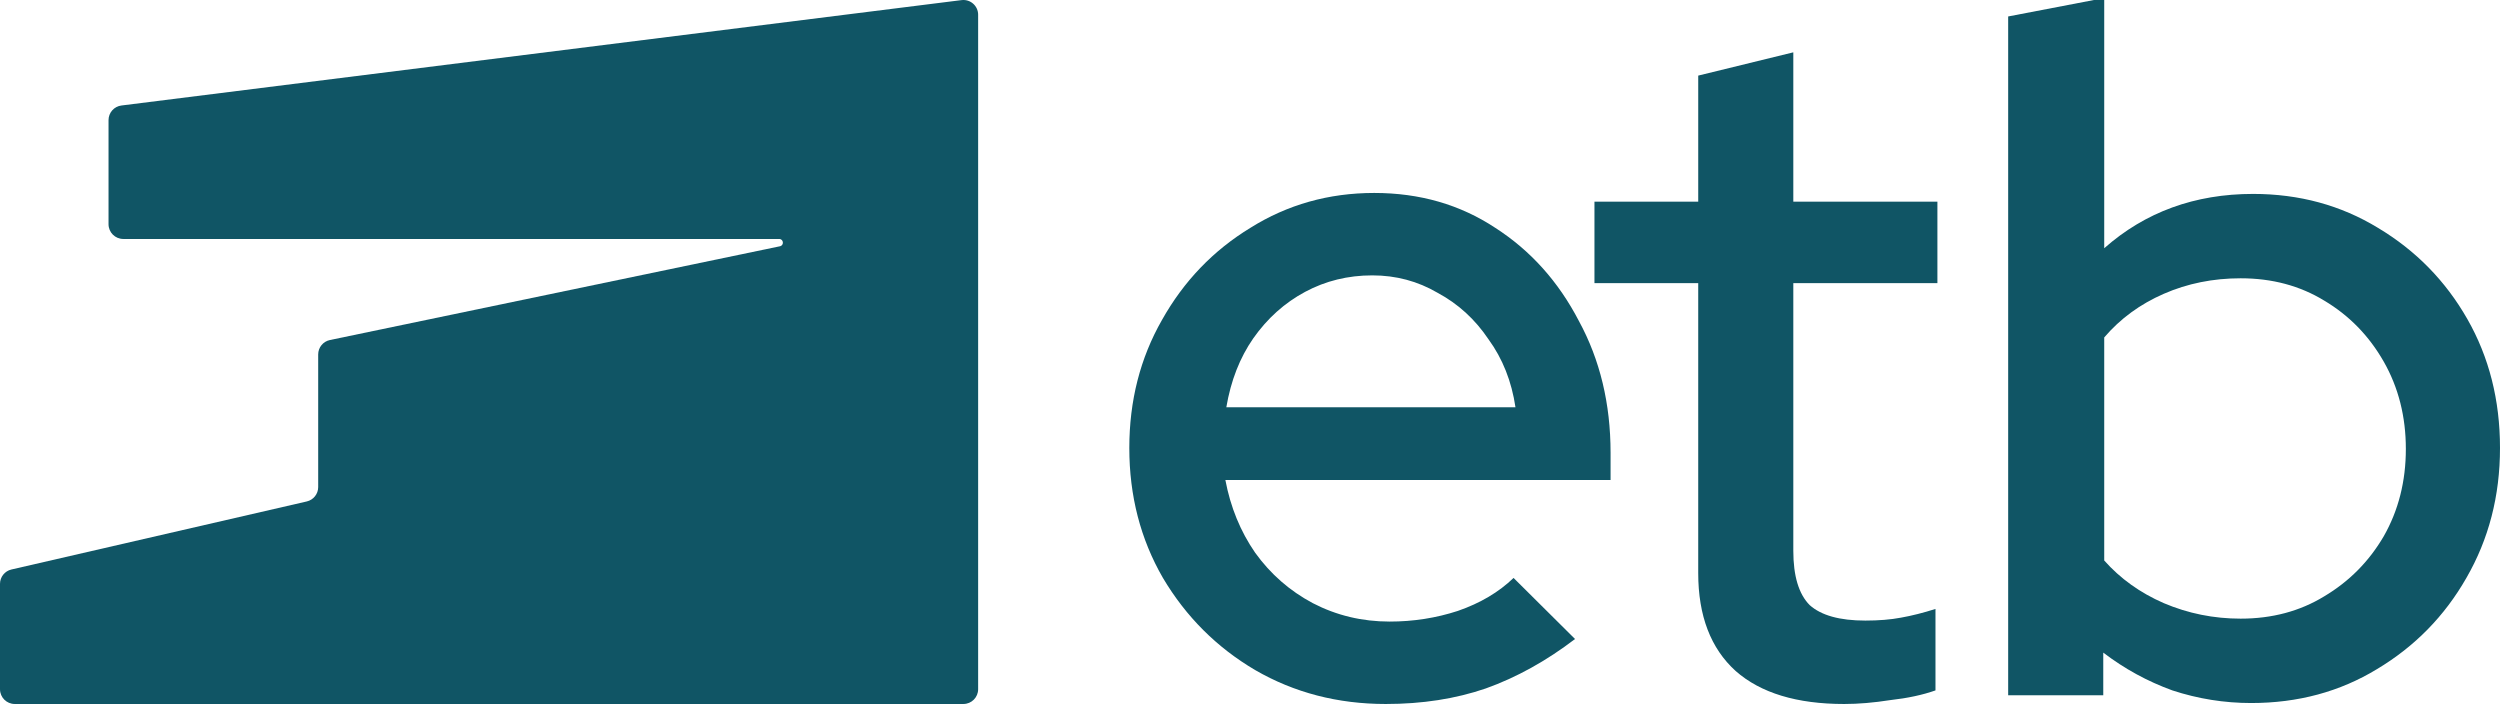 <?xml version="1.0" encoding="UTF-8"?>
<!-- Generator: Adobe Illustrator 16.0.0, SVG Export Plug-In . SVG Version: 6.00 Build 0)  -->
<svg xmlns="http://www.w3.org/2000/svg" xmlns:xlink="http://www.w3.org/1999/xlink" version="1.1" id="Layer_1" x="0px" y="0px" width="400px" height="112.639px" viewBox="37.25 35.838 400 112.639" xml:space="preserve">
<g>
	<path fill="#105565" d="M193.753,38.198c0-1.42-1.245-2.519-2.654-2.342L56.682,52.717c-1.181,0.148-2.067,1.152-2.067,2.343   v16.653c0,1.304,1.057,2.36,2.361,2.36h54.155h50.789c0.711,0,0.815,1.023,0.121,1.168L90.039,90.242   c-1.095,0.228-1.879,1.192-1.879,2.311v21.219c0,1.101-0.759,2.054-1.831,2.3L39.08,126.957c-1.071,0.247-1.83,1.202-1.83,2.301   v16.858c0,1.303,1.057,2.36,2.36,2.36h151.782c1.304,0,2.36-1.058,2.36-2.36V38.198z"></path>
	<path fill="#105565" d="M258.974,148.477c-7.684,0-14.651-1.812-20.901-5.431c-6.147-3.619-11.066-8.533-14.754-14.74   c-3.587-6.206-5.379-13.137-5.379-20.79c0-7.552,1.741-14.379,5.225-20.48c3.484-6.207,8.197-11.119,14.141-14.74   c5.942-3.724,12.551-5.585,19.826-5.585s13.729,1.861,19.366,5.585c5.634,3.621,10.093,8.586,13.372,14.896   c3.381,6.206,5.071,13.24,5.071,21.102v4.343h-61.633c0.82,4.346,2.408,8.225,4.765,11.637c2.46,3.415,5.533,6.104,9.223,8.068   c3.79,1.966,7.889,2.948,12.296,2.948c3.79,0,7.428-0.569,10.913-1.706c3.586-1.242,6.555-3,8.914-5.276l9.836,9.774   c-4.611,3.518-9.375,6.156-14.295,7.914C270.144,147.647,264.815,148.477,258.974,148.477z M233.463,100.998h46.261   c-0.614-4.137-2.048-7.758-4.304-10.86c-2.151-3.206-4.867-5.688-8.145-7.446c-3.178-1.863-6.661-2.794-10.453-2.794   c-3.893,0-7.479,0.879-10.757,2.638c-3.279,1.759-6.046,4.241-8.3,7.448C235.614,93.085,234.18,96.758,233.463,100.998z"></path>
	<path fill="#105565" d="M332.327,148.477c-7.584,0-13.373-1.76-17.368-5.275c-3.998-3.621-5.993-8.844-5.993-15.671V81.139h-16.603   V68.105h16.603v-20.17l15.214-3.724v23.894h23.055v13.033H324.18v42.823c0,4.034,0.872,6.93,2.614,8.689   c1.843,1.654,4.815,2.481,8.914,2.481c2.151,0,4.047-0.156,5.686-0.466c1.742-0.31,3.586-0.775,5.533-1.396v13.034   c-2.05,0.724-4.457,1.241-7.224,1.551C337.039,148.271,334.58,148.477,332.327,148.477z"></path>
	<path fill="#105565" d="M358.557,147.08V38.472l15.369-2.948v40.03c6.558-5.792,14.5-8.689,23.823-8.689   c7.378,0,14.038,1.811,19.98,5.431c6.045,3.621,10.811,8.481,14.293,14.585c3.485,6.102,5.228,12.98,5.228,20.636   c0,7.653-1.794,14.584-5.38,20.79c-3.484,6.104-8.249,10.965-14.293,14.584c-5.943,3.621-12.654,5.431-20.135,5.431   c-4.303,0-8.505-0.673-12.604-2.016c-3.995-1.449-7.685-3.467-11.066-6.052v6.827H358.557z M395.752,134.822   c5.021,0,9.478-1.188,13.371-3.568c3.996-2.379,7.172-5.585,9.529-9.619c2.356-4.139,3.534-8.793,3.534-13.965   s-1.178-9.825-3.534-13.964c-2.357-4.137-5.533-7.395-9.529-9.774c-3.894-2.379-8.351-3.568-13.371-3.568   c-4.407,0-8.506,0.828-12.296,2.482c-3.79,1.655-6.967,3.982-9.53,6.981v35.687c2.563,2.896,5.74,5.173,9.53,6.826   C387.351,133.994,391.449,134.822,395.752,134.822z"></path>
</g>
</svg>
